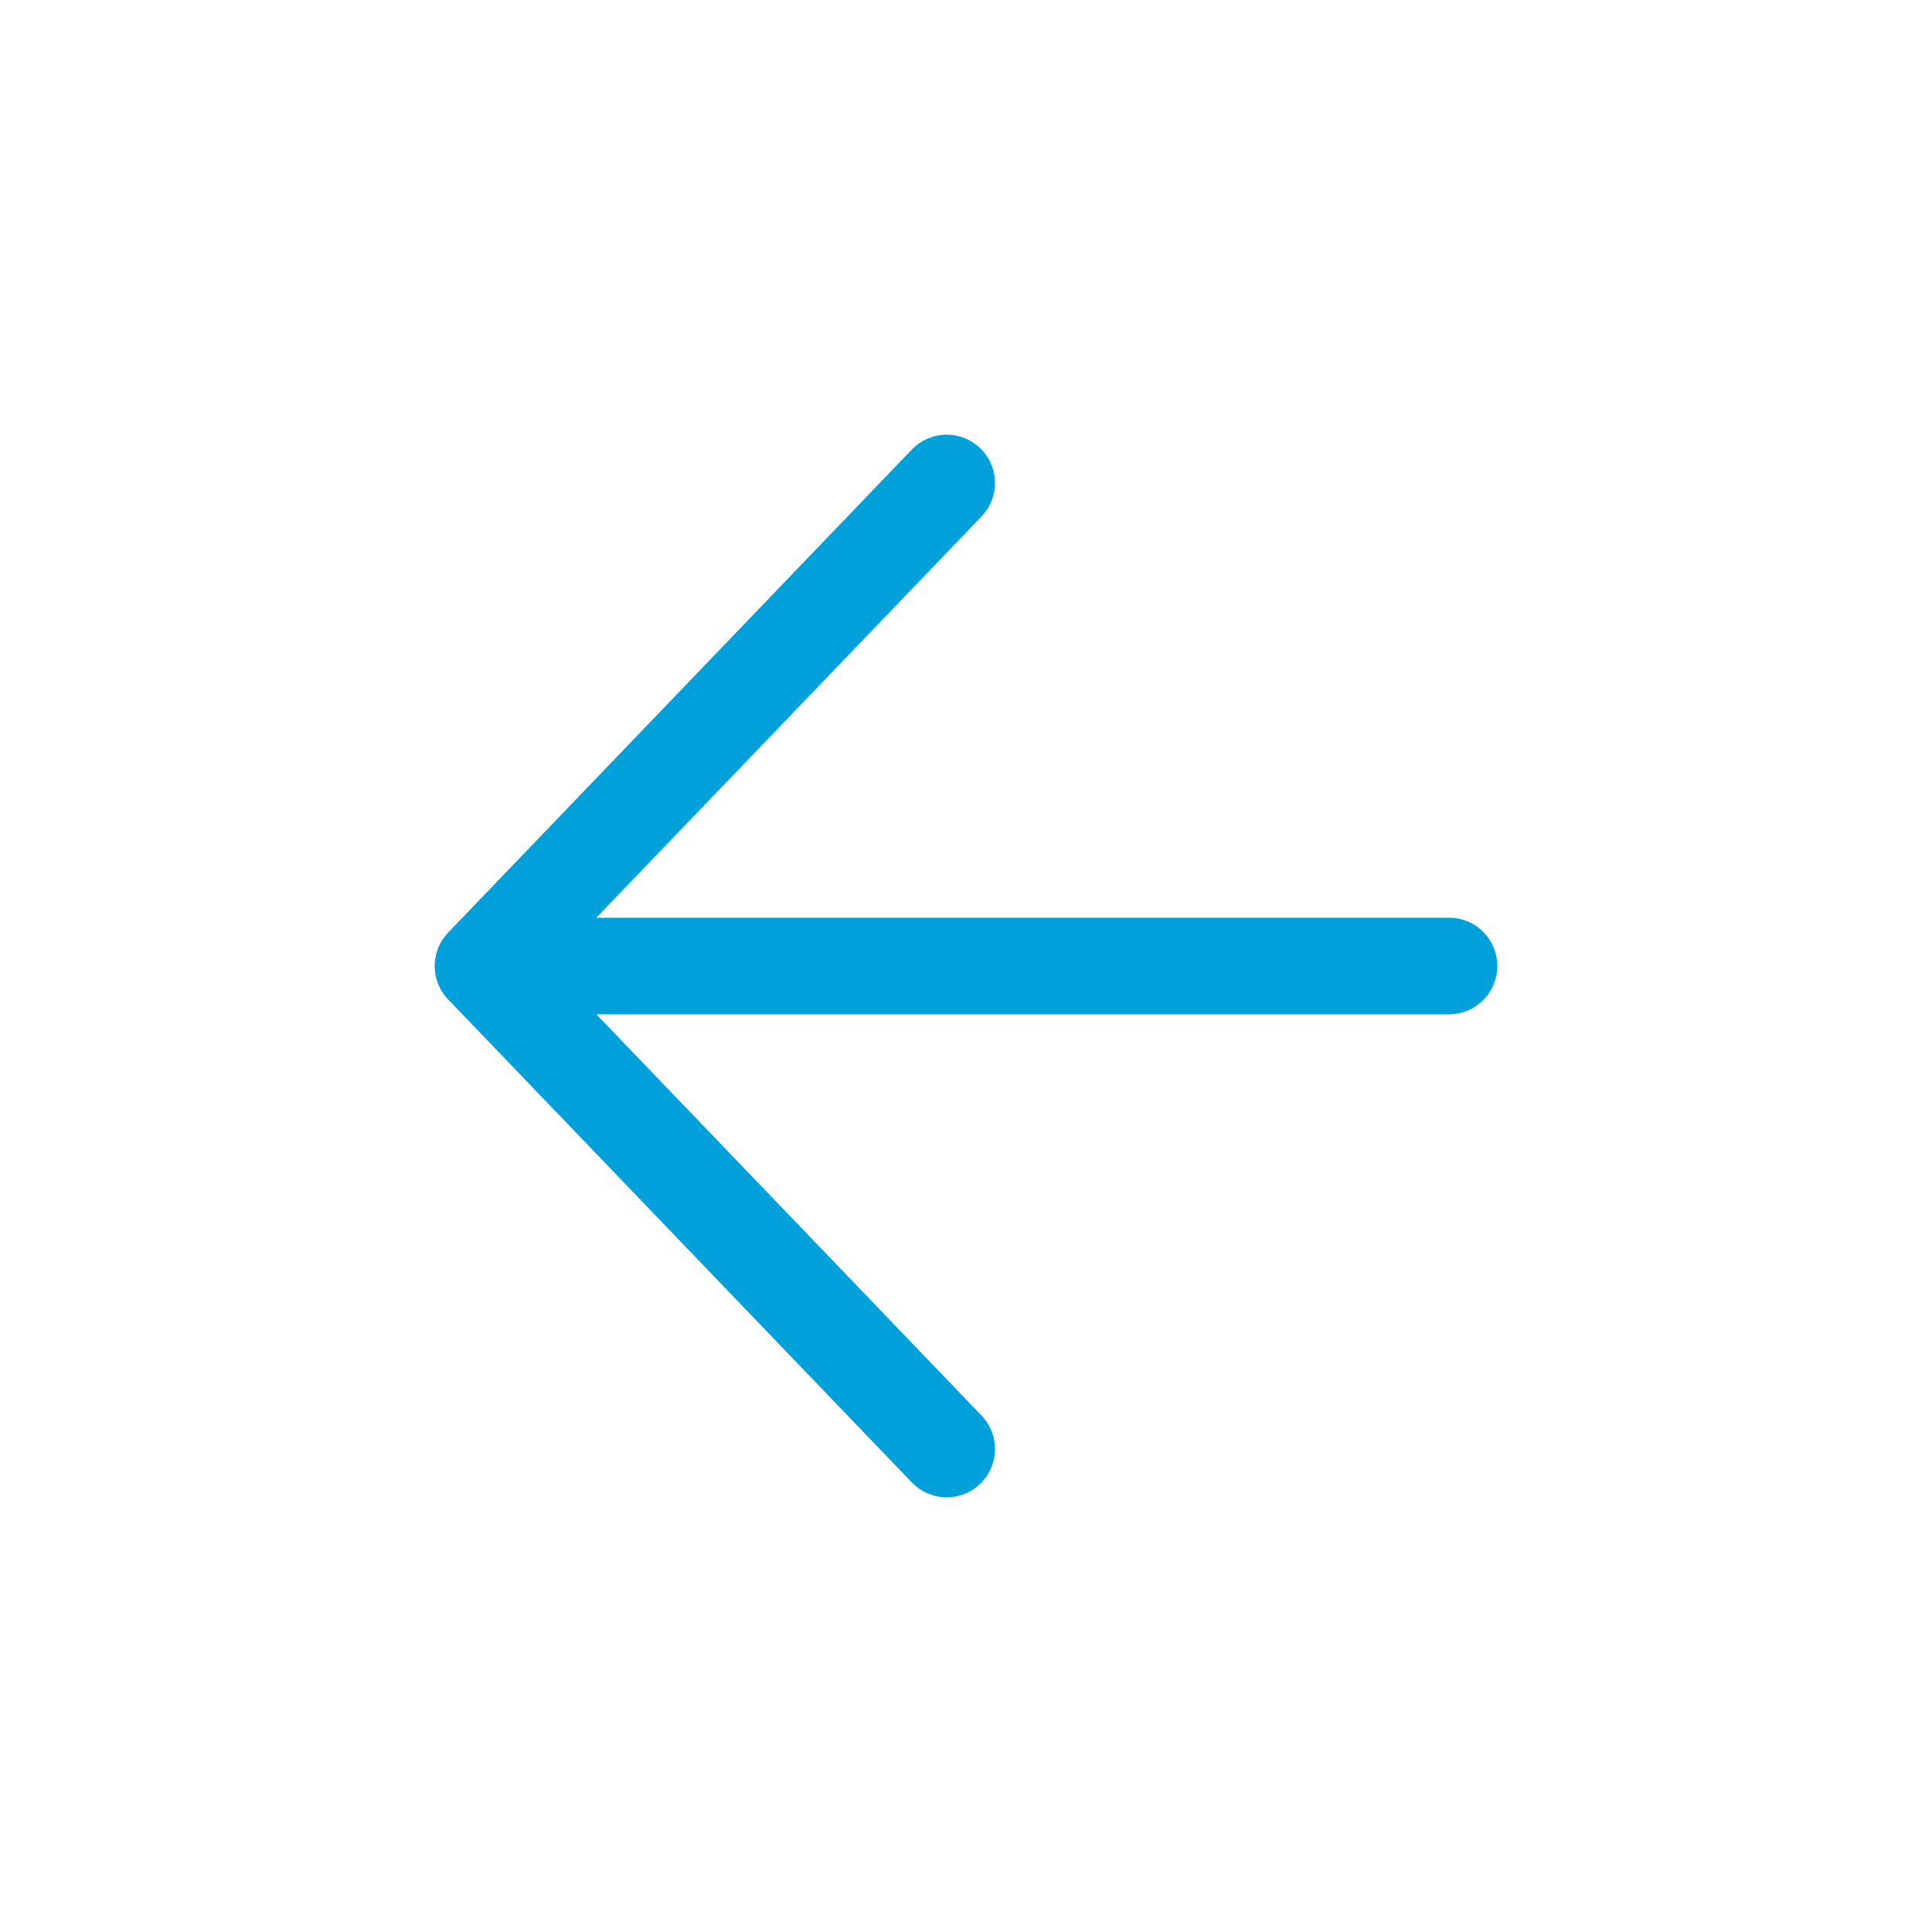 <svg width="20" height="20" viewBox="0 0 20 20" fill="none" xmlns="http://www.w3.org/2000/svg">
<g id="Icon / arrow-right">
<path id="Vector" d="M5 10L9.8 5M15 10H5H15ZM5 10L9.8 15L5 10Z" stroke="#00A0DB" stroke-linecap="round" stroke-linejoin="round"/>
</g>
</svg>
